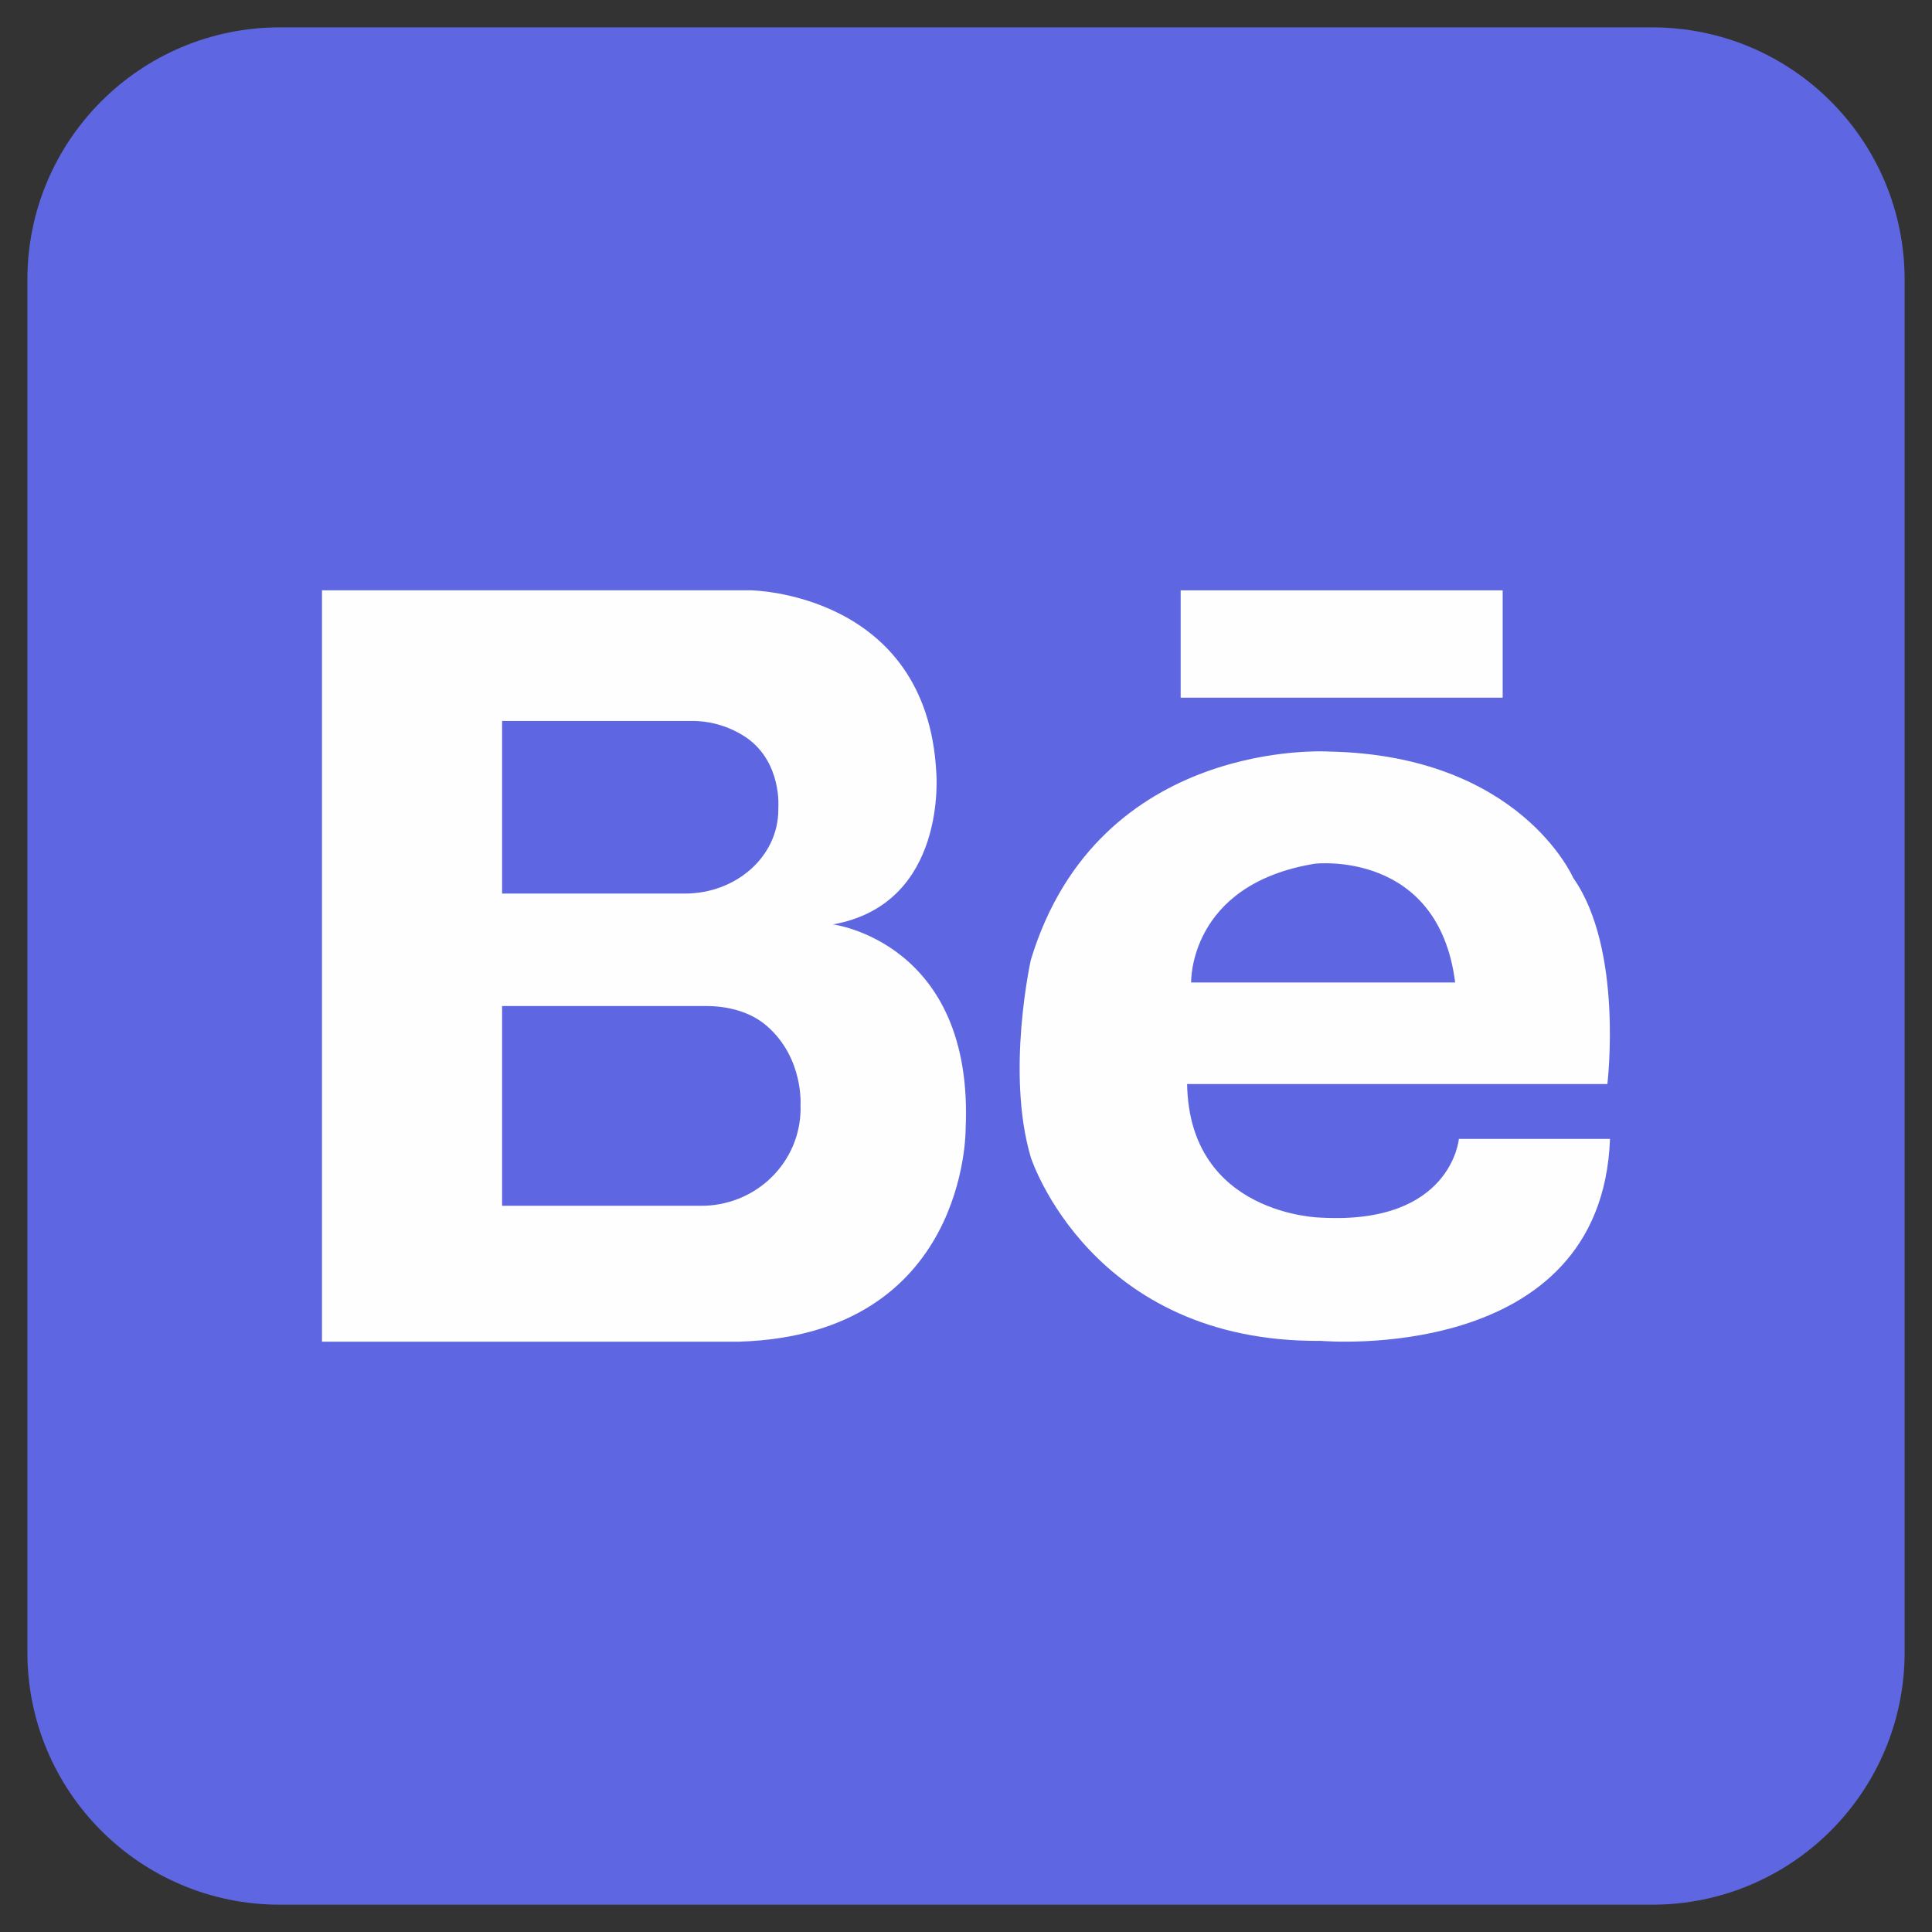 <?xml version="1.0" encoding="UTF-8"?> <svg xmlns="http://www.w3.org/2000/svg" width="36" height="36" viewBox="0 0 36 36" fill="none"><rect x="0" y="0" width="36" height="36" fill="#333333" stroke="none"/> <path d="M23.739 16.476C23.168 16.476 22.696 16.674 22.323 17.07C21.951 17.466 21.767 18.004 21.774 18.683H25.685C25.666 17.962 25.471 17.414 25.098 17.039C24.726 16.663 24.272 16.476 23.739 16.476Z" fill="#5E67E1"></path> <path d="M14.63 19.02C14.273 18.895 13.498 18.834 12.304 18.834H10.187V22.309H12.614C13.559 22.309 14.159 22.282 14.413 22.229C14.803 22.158 15.12 21.985 15.366 21.71C15.61 21.435 15.733 21.067 15.733 20.607C15.733 20.216 15.639 19.886 15.45 19.613C15.261 19.341 14.988 19.144 14.63 19.02Z" fill="#5E67E1"></path> <path d="M13.81 16.626C14.26 16.573 14.612 16.418 14.869 16.16C15.126 15.904 15.254 15.565 15.254 15.145C15.254 14.743 15.144 14.417 14.922 14.165C14.701 13.915 14.371 13.762 13.935 13.709C13.675 13.679 12.928 13.665 11.693 13.665H10.187V16.67H11.905C12.928 16.67 13.563 16.656 13.81 16.626Z" fill="#5E67E1"></path> <path d="M30.787 0.51H5.213C2.615 0.51 0.51 2.616 0.51 5.214V30.787C0.51 33.385 2.615 35.491 5.213 35.491H30.787C33.385 35.491 35.49 33.385 35.49 30.787V5.214C35.49 2.616 33.385 0.51 30.787 0.51Z" fill="#5E67E1"></path> <path d="M28 11H22V13H28V11Z" fill="#FEFEFE"></path> <path d="M15.521 17.225C17.668 16.842 17.446 14.387 17.446 14.387C17.267 11.047 13.999 11 13.999 11H6V25H13.778C18.033 24.866 17.993 21.037 17.993 21.037C18.154 17.558 15.521 17.225 15.521 17.225ZM9.356 13.434H12.876C13.252 13.43 13.619 13.543 13.926 13.757C14.57 14.221 14.503 15.042 14.503 15.042C14.503 15.056 14.503 15.07 14.503 15.085C14.503 15.963 13.713 16.65 12.765 16.65H9.356V13.434ZM14.918 20.657C14.917 20.898 14.868 21.136 14.773 21.358C14.678 21.579 14.539 21.78 14.364 21.949C14.189 22.117 13.982 22.25 13.755 22.339C13.527 22.428 13.284 22.472 13.04 22.468H9.356V18.746H13.158C13.567 18.746 13.987 18.853 14.292 19.12C14.985 19.725 14.916 20.607 14.916 20.607C14.917 20.624 14.918 20.64 14.918 20.657Z" fill="#FEFEFE"></path> <path d="M27.184 21.222C27.184 21.222 27.047 22.824 24.614 22.689C24.614 22.689 22.161 22.65 22.12 20.199H29.951C29.951 20.199 30.255 17.691 29.315 16.359C29.315 16.359 28.331 14.074 24.765 14.004C24.765 14.004 20.473 13.727 19.209 17.883C19.209 17.883 18.738 19.987 19.209 21.57C19.209 21.57 20.322 25.024 24.615 24.985C24.615 24.985 29.843 25.449 30 21.222H27.184ZM24.499 16.094C24.499 16.094 26.8 15.825 27.115 18.307H22.195C22.195 18.307 22.143 16.481 24.499 16.094Z" fill="#FEFEFE"></path> </svg> 